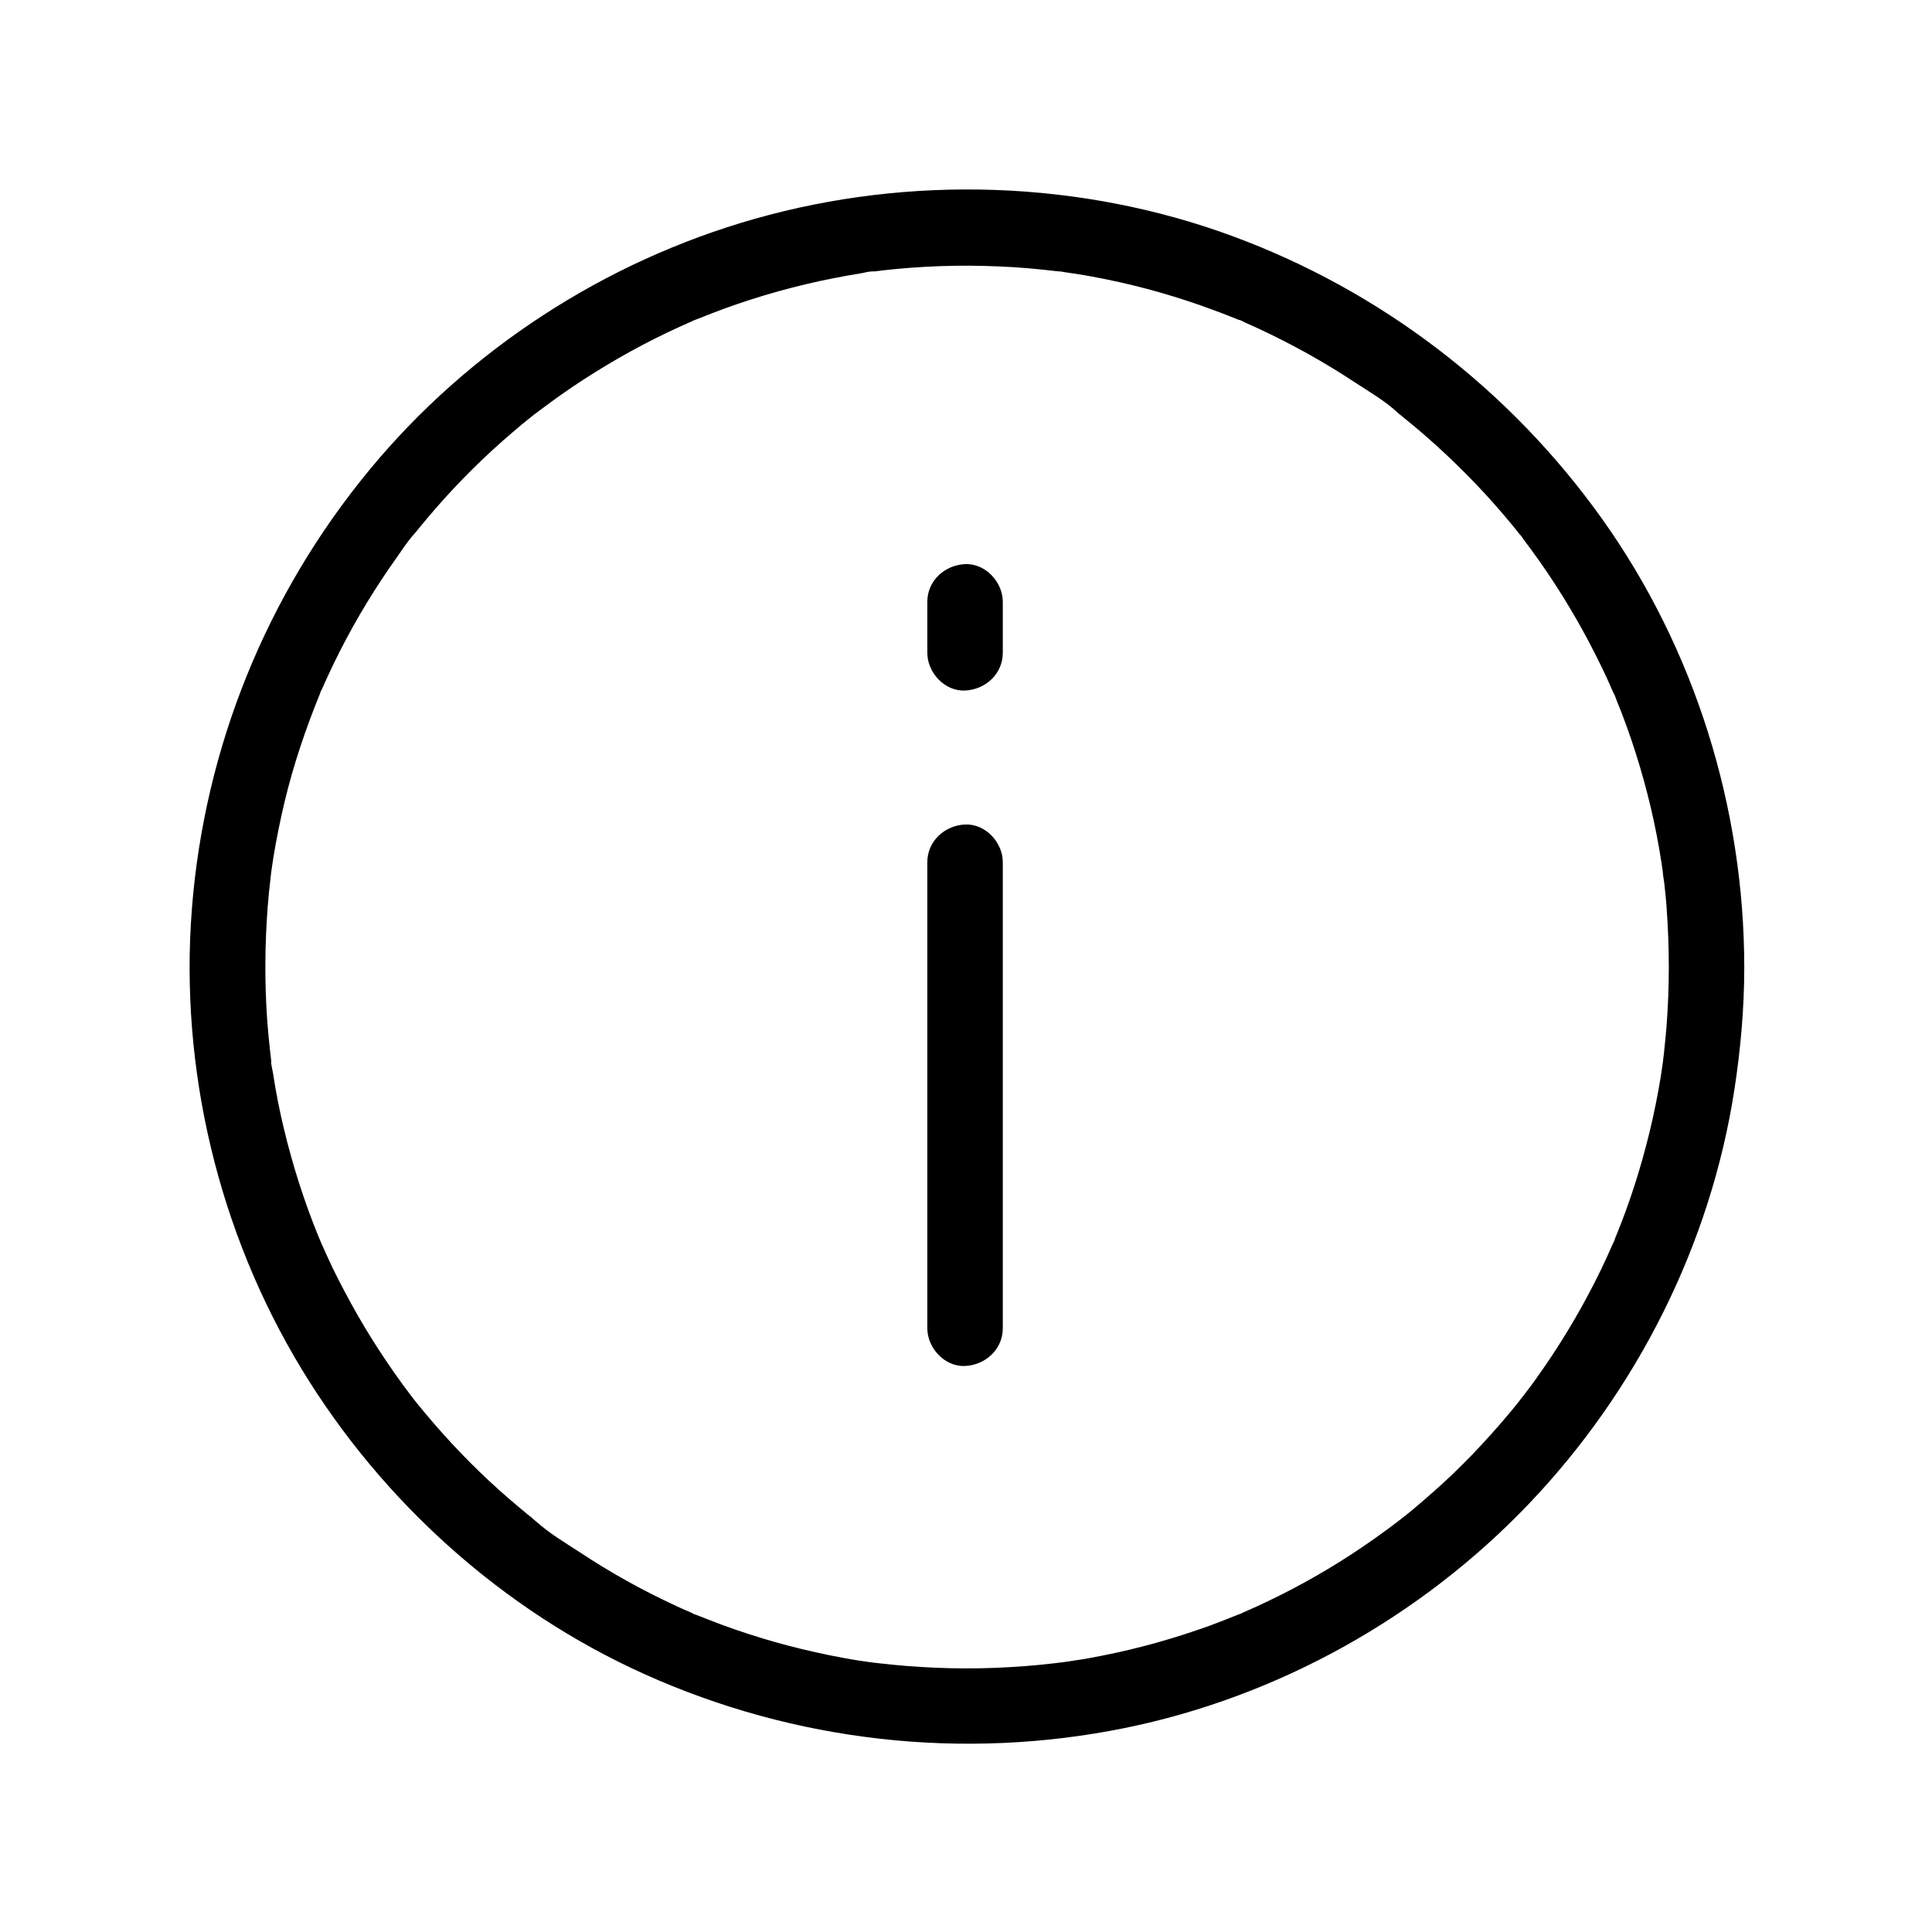 <?xml version="1.0" ?><svg id="Layer_1" style="enable-background:new 0 0 1024 1024;" version="1.1" viewBox="0 0 1024 1024" xml:space="preserve" xmlns="http://www.w3.org/2000/svg" xmlns:xlink="http://www.w3.org/1999/xlink"><g id="XMLID_3_"><g id="XMLID_19_"><g id="XMLID_28_"><path d="M884.5,512.5c0,10.5-0.4,21-1.2,31.5c-0.4,4.8-0.9,9.6-1.4,14.5c-0.2,1.4-0.3,2.7-0.5,4.1     c-0.6,4.6,0.5-3.6,0.1-0.5c-0.4,2.9-0.9,5.9-1.3,8.8c-3.2,19.6-7.9,38.9-14,57.8c-3,9.3-6.4,18.5-10.1,27.5     c-0.7,1.6-0.9,4.8,0,0.1c-0.2,1-0.9,2.1-1.3,3c-1,2.2-2,4.4-3,6.7c-2,4.4-4.1,8.8-6.3,13.1c-8.9,17.6-19.2,34.6-30.6,50.6     c-2.5,3.6-5.2,7.1-7.8,10.5c-2.8,3.7,2.8-3.5-0.1,0.1c-0.8,1-1.6,2.1-2.4,3.1c-1.6,2-3.3,4.1-5,6.1c-6.2,7.4-12.6,14.5-19.2,21.4     c-6.7,6.9-13.6,13.6-20.8,19.9c-3.6,3.2-7.2,6.3-10.9,9.4c-1.7,1.4-3.4,2.8-5.1,4.1c-1,0.8-2.1,1.6-3.1,2.4     c-3.6,2.9,3.6-2.7-0.1,0.1c-15.7,11.9-32.2,22.8-49.5,32.2c-8.5,4.7-17.2,9-26,13c-2,0.9-4,1.8-6.1,2.7c-1.3,0.6-4.6,2.8-0.1,0.1     c-0.7,0.4-1.7,0.7-2.5,1c-4.9,2-9.9,3.9-14.9,5.8c-18.6,6.7-37.6,12.1-57,15.9c-4.9,1-9.8,1.9-14.8,2.6c-2.3,0.4-4.5,0.7-6.8,1     c-4.8,0.7,4.7-0.6-0.1,0c-1.4,0.2-2.7,0.3-4.1,0.5c-10.3,1.2-20.7,2-31.2,2.4c-20.7,0.8-41.5-0.1-62-2.5     c-1.1-0.1-2.3-0.3-3.4-0.4c-3-0.4,5.2,0.8,0.6,0.1c-2.5-0.4-5-0.7-7.5-1.1c-5.2-0.8-10.3-1.8-15.4-2.8c-9.7-2-19.4-4.3-28.9-7     c-9.5-2.7-18.8-5.7-28-9.1c-4.6-1.7-9.1-3.5-13.7-5.3c-1.7-0.7-4.7-0.8-0.1,0c-0.7-0.1-1.9-0.8-2.4-1.1c-2.6-1.1-5.3-2.3-7.9-3.5     c-17.8-8.2-34.9-17.7-51.2-28.5c-7.8-5.1-16.7-10.3-23.5-16.7c4.3,4-1-0.8-2.1-1.7c-2-1.6-4.1-3.3-6.1-5     c-3.7-3.1-7.3-6.2-10.9-9.4c-14.3-12.8-27.6-26.7-39.9-41.5c-1.7-2-3.3-4-5-6.1c-0.5-0.7-1.1-1.4-1.6-2.1     c-2.9-3.6,2.7,3.6-0.1-0.1c-3.2-4.2-6.3-8.4-9.3-12.7c-5.5-7.9-10.8-16-15.7-24.2c-5-8.3-9.6-16.8-14-25.4     c-2.1-4.1-4.1-8.3-6-12.5c-1-2.2-2-4.4-3-6.7c-0.2-0.4-2-4.4-0.6-1.3c1.4,3.1-0.8-2-1-2.5c-7.4-18.2-13.4-37-18-56.1     c-2.4-9.9-4.4-19.9-5.9-30c-0.4-2.3-1.2-5.1-1.1-7.5c-0.3,4.7,0.3,2.3,0.1,0.5c-0.1-1.1-0.3-2.3-0.4-3.4     c-0.6-5.5-1.2-11-1.6-16.5c-1.5-20.5-1.4-41.1,0.2-61.5c0.4-5.1,0.9-10.1,1.5-15.1c0.1-0.9,0.2-1.8,0.3-2.7     c0.6-4.8-0.7,4.7,0-0.1c0.4-2.7,0.8-5.4,1.2-8.1c1.6-9.8,3.6-19.6,5.9-29.3c4.7-19.6,11.1-38.6,18.7-57.2     c0.6-1.5,0.2-2.5-0.5,1.1c0.2-1.2,1.1-2.6,1.6-3.7c0.9-2,1.8-4,2.7-6c2.2-4.8,4.5-9.6,6.9-14.3c4.4-8.6,9.1-17.1,14.1-25.3     c5-8.2,10.3-16.3,15.9-24.1c2.7-3.8,5.4-8.2,8.6-11.6c-4,4.2,0.8-1,1.7-2.1c1.6-2,3.3-4.1,5-6.1c12.6-15.1,26.3-29.2,41-42.2     c3.3-2.9,6.6-5.7,9.9-8.5c1.8-1.5,3.7-3,5.6-4.5c0.9-0.7,1.7-1.4,2.6-2c1.7-1.3,1.4-1.1-0.9,0.7c0.7-0.5,1.4-1.1,2.1-1.6     c7.7-5.8,15.5-11.4,23.6-16.6c16.2-10.5,33.2-19.9,50.8-27.9c2.2-1,4.4-2,6.7-3c1.3-0.6,3.7-2.3-0.5,0.2c1.1-0.6,2.5-1,3.7-1.5     c4.5-1.8,9.1-3.6,13.7-5.3c9.4-3.4,19-6.5,28.7-9.2c9.8-2.7,19.7-5.1,29.6-7c4.5-0.9,8.9-1.7,13.4-2.4c2.5-0.4,5.7-1.4,8.1-1.2     c-0.4,0-4.9,0.6-1.2,0.2c1.8-0.2,3.6-0.5,5.5-0.7c20.4-2.3,40.9-3,61.4-2.1c10.2,0.4,20.3,1.3,30.4,2.5c1.3,0.2,2.9,0.1,4.1,0.5     c-5-1.6-1.4-0.2,0.1,0c2.3,0.3,4.5,0.7,6.8,1c5.2,0.8,10.3,1.8,15.4,2.8c19.6,4,38.8,9.5,57.5,16.5c4.2,1.5,8.3,3.2,12.4,4.8     c1.6,0.7,4.8,0.9,0.1,0c1.2,0.2,2.6,1.1,3.7,1.6c2.4,1.1,4.8,2.2,7.3,3.3c8.8,4.1,17.4,8.5,25.9,13.2c8.4,4.7,16.7,9.7,24.7,15     c7.8,5.1,16.8,10.3,23.5,16.7c-3.9-3.7-0.9-0.7,0.1,0.1c1,0.8,2.1,1.6,3.1,2.5c1.7,1.4,3.4,2.8,5.1,4.2c3.9,3.2,7.6,6.5,11.4,9.9     c7.3,6.6,14.3,13.4,21.1,20.5c6.6,6.9,13,14.1,19.1,21.5c1.4,1.7,2.8,3.4,4.1,5.1c0.7,0.9,2,2,2.4,3.1c-1.6-3.8-1.5-1.9-0.3-0.4     c3,4,6,8.1,8.9,12.2c11.1,15.8,21,32.4,29.7,49.7c2.2,4.3,4.3,8.7,6.3,13.1c0.9,2,1.8,4,2.7,6.1c0.5,1.2,2.8,4.7,0.1,0.1     c0.8,1.3,1.2,2.9,1.8,4.3c3.8,9.3,7.2,18.7,10.2,28.2c6,18.9,10.6,38.3,13.6,57.9c0.4,2.3,0.6,4.5,1,6.8     c-1.1-6.2,0.3,2.7,0.5,4.2c0.5,4.6,1,9.2,1.3,13.8C884.1,492,884.5,502.2,884.5,512.5c0,10.5,9.2,20.5,20,20     c10.8-0.5,20-8.8,20-20c-0.1-84.4-26.2-168.5-75.3-237.4c-48.9-68.6-117.1-120.9-196.1-150c-80.4-29.6-170.7-32.5-253.1-9.1     c-79.4,22.5-151.8,69.5-204.3,133.2c-54.5,66.1-87.3,147-94,232.5c-6.6,84.8,14.1,171.3,58.2,244     c42.6,70.2,106.5,127.7,181.4,161.5c79.8,36,169,46.1,254.8,28.7c81.2-16.5,156.9-58.8,214.1-118.7     c57.4-60.1,96.5-137.7,109.1-219.9c3.3-21.5,5.2-43.1,5.2-64.8c0-10.5-9.2-20.5-20-20C893.6,493,884.5,501.3,884.5,512.5z" id="XMLID_32_"/></g></g><g id="XMLID_20_"><g id="XMLID_22_"><path d="M531.5,704c0-27.9,0-55.8,0-83.7c0-44.3,0-88.5,0-132.8c0-10.2,0-20.4,0-30.5c0-10.5-9.2-20.5-20-20     c-10.8,0.5-20,8.8-20,20c0,27.9,0,55.8,0,83.7c0,44.3,0,88.5,0,132.8c0,10.2,0,20.4,0,30.5c0,10.5,9.2,20.5,20,20     C522.3,723.5,531.5,715.2,531.5,704L531.5,704z" id="XMLID_26_"/></g></g><g id="XMLID_2_"><g id="XMLID_14_"><path d="M531.5,346c0-9,0-18,0-27c0-10.5-9.2-20.5-20-20c-10.8,0.5-20,8.8-20,20c0,9,0,18,0,27     c0,10.5,9.2,20.5,20,20C522.3,365.5,531.5,357.2,531.5,346L531.5,346z" id="XMLID_18_"/></g></g></g></svg>